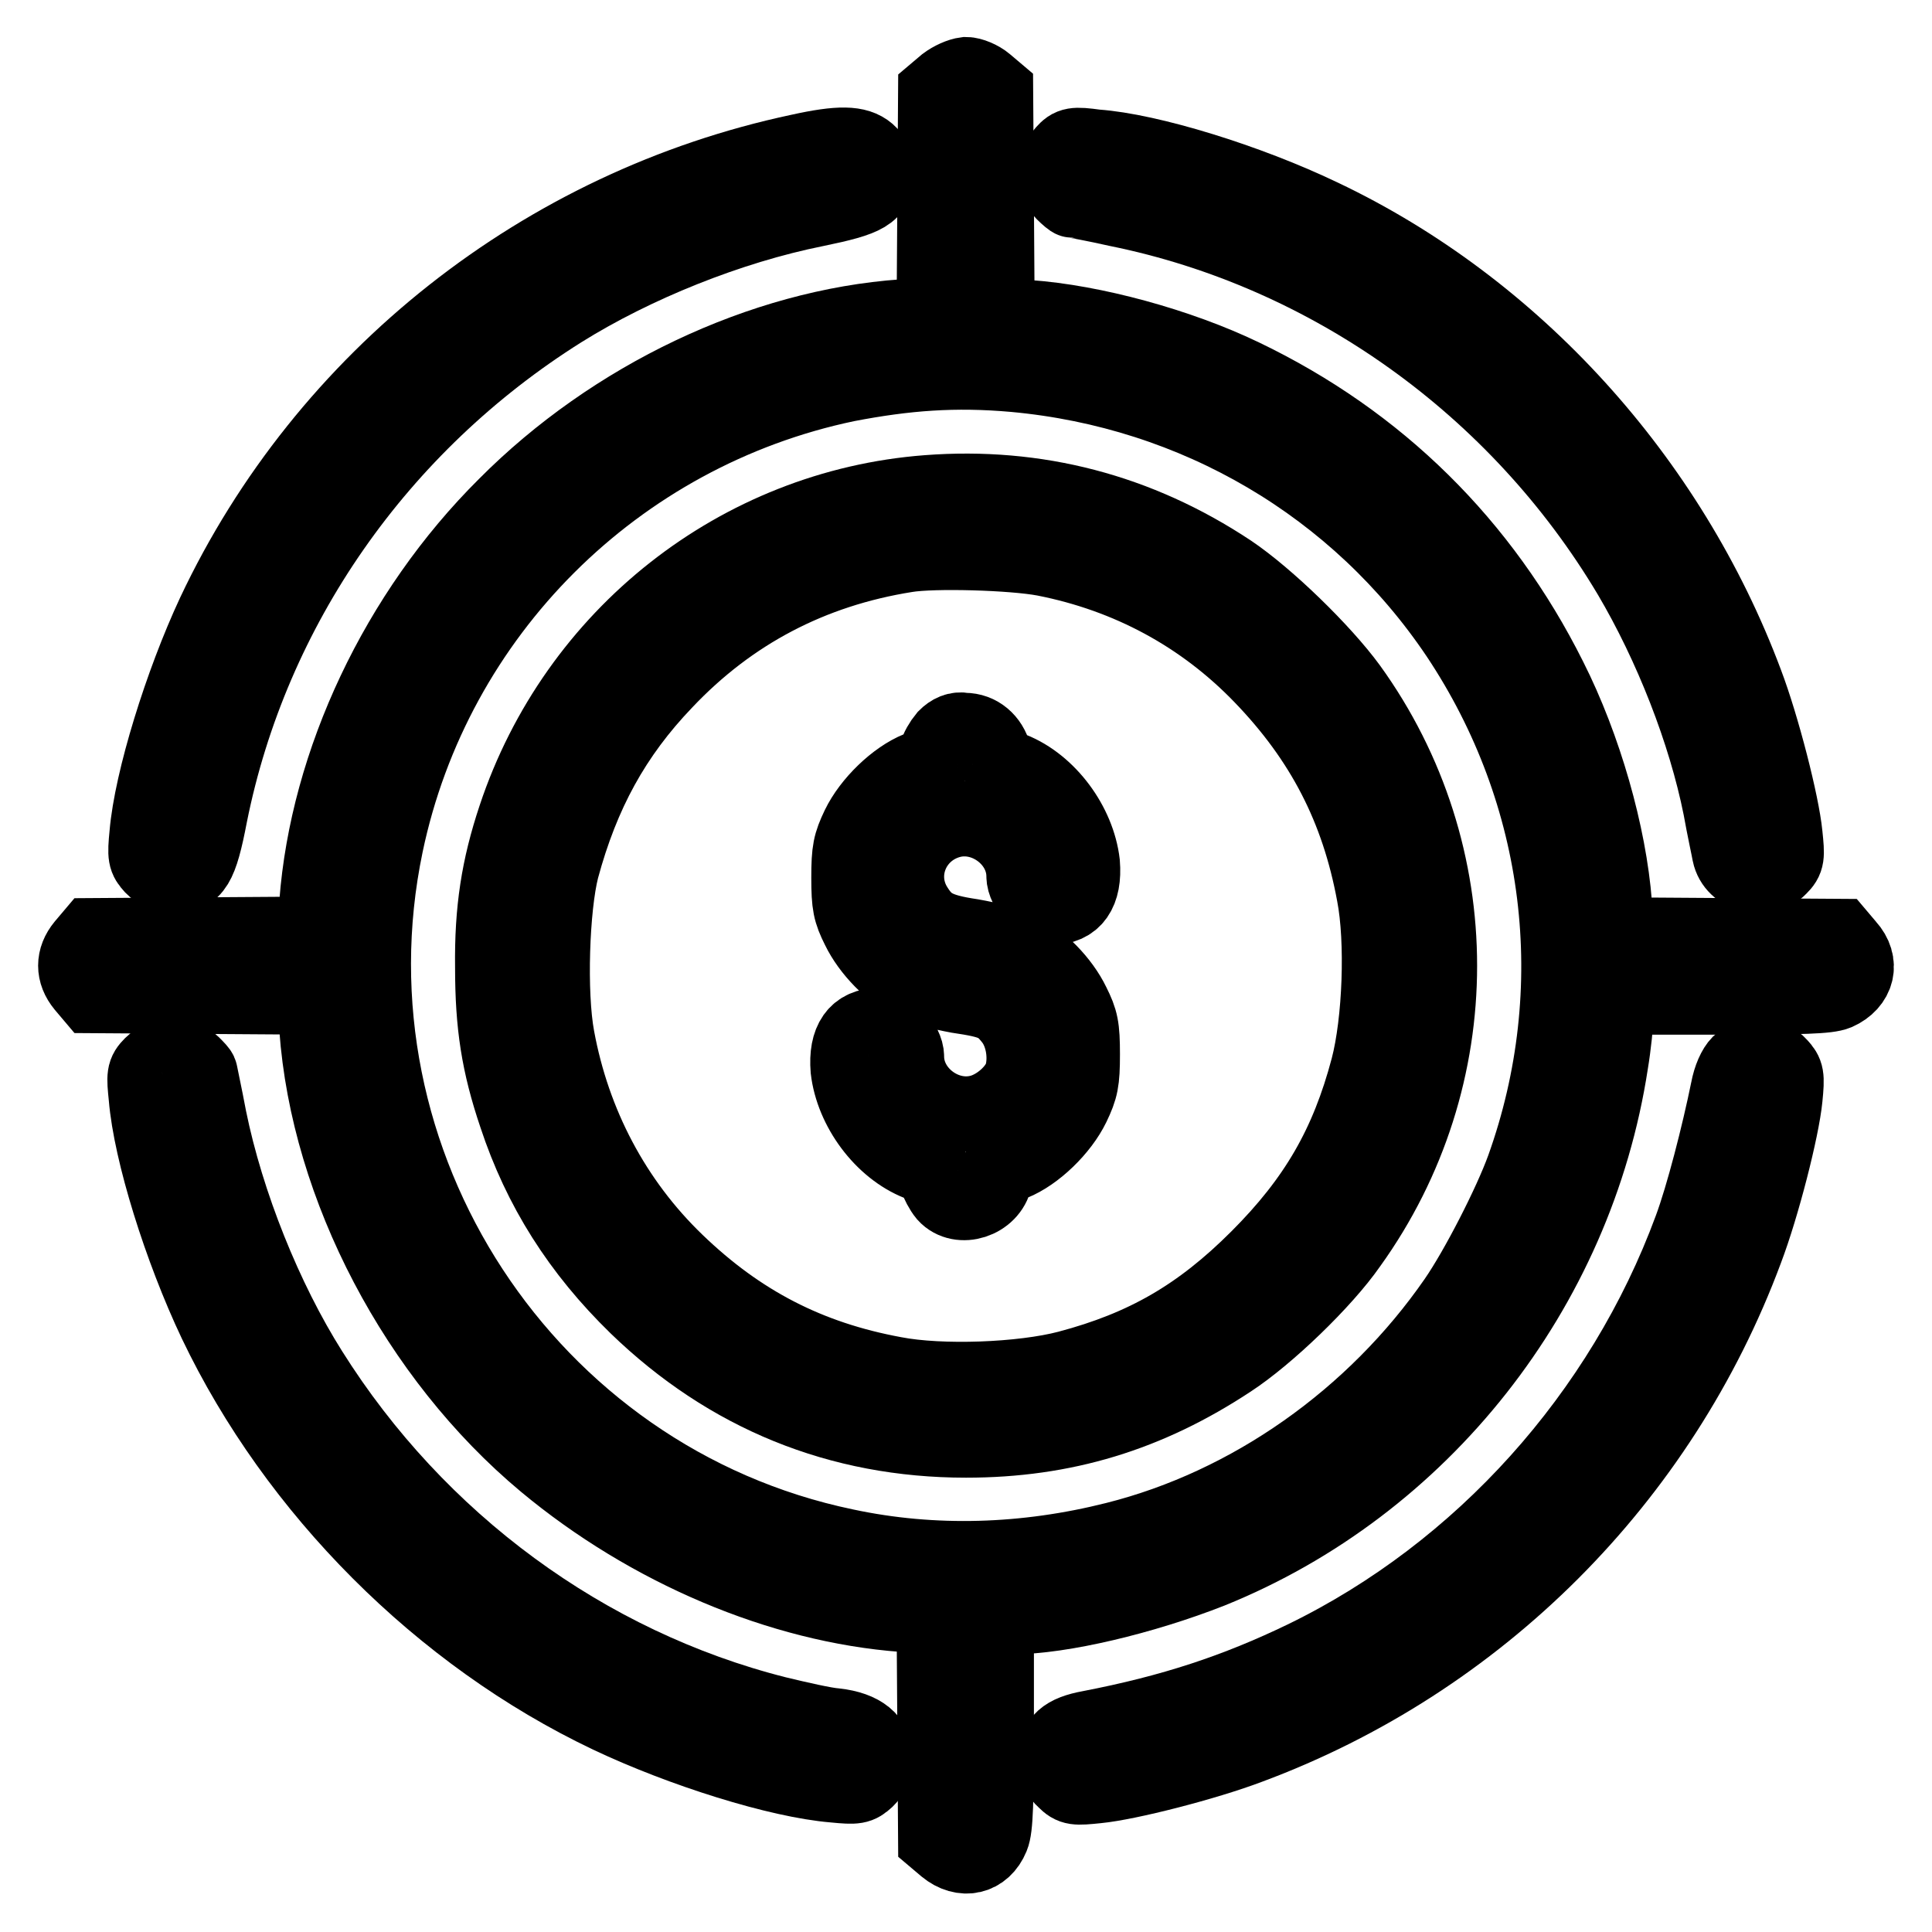 <?xml version="1.0" encoding="utf-8"?>
<!-- Svg Vector Icons : http://www.onlinewebfonts.com/icon -->
<!DOCTYPE svg PUBLIC "-//W3C//DTD SVG 1.1//EN" "http://www.w3.org/Graphics/SVG/1.1/DTD/svg11.dtd">
<svg version="1.1" xmlns="http://www.w3.org/2000/svg" xmlns:xlink="http://www.w3.org/1999/xlink" x="0px" y="0px" viewBox="0 0 256 256" enable-background="new 0 0 256 256" xml:space="preserve">
<g><g><g><path stroke-width="10" fill-opacity="0" stroke="#000000"  d="M125.3,11.1l-1.3,1.1l-0.1,14.8l-0.1,14.7l-4.1,0.3c-18.7,1.3-38.5,10.7-52.7,25c-14.3,14.2-23.6,34-25,52.7l-0.3,4.1l-14.7,0.1l-14.8,0.1l-1.1,1.3c-1.4,1.7-1.4,3.6,0,5.3l1.1,1.3l14.8,0.1l14.7,0.1l0.3,4.1c1.5,21.1,13.3,43.5,30.2,57.6c13.8,11.5,31.3,18.9,47.5,20.1l4.1,0.3l0.1,14.7l0.1,14.8l1.3,1.1c2.3,1.9,5,1.3,6.1-1.4c0.5-1.2,0.6-4.5,0.6-15.4v-13.8h2.2c6.4,0,17.3-2.6,26.2-6.1c28-11.3,48.4-37.2,53-67.2c0.4-2.4,0.7-5.3,0.7-6.6v-2.2H228c10.9,0,14.2-0.1,15.4-0.6c2.7-1.2,3.4-3.9,1.4-6.1l-1.1-1.3l-14.8-0.1l-14.7-0.1l-0.3-4.1c-0.7-9.2-4-20.8-8.6-29.9c-8.9-17.8-22.7-31.4-40.6-40c-8.5-4.1-19.9-7.2-28.5-7.8l-4.1-0.3L132,26.9l-0.1-14.8l-1.3-1.1c-0.7-0.6-1.9-1.1-2.6-1.1C127.2,10,126.1,10.5,125.3,11.1z M134.4,49.6c24.1,2.2,45.5,14.8,58.8,34.6c14,21,17.2,46.9,8.7,70.6c-1.7,4.7-6.1,13.3-9,17.5c-10.8,15.6-27.2,27.2-45.1,31.7c-11.9,3-24.1,3.4-35.8,0.9c-42.2-8.8-69.7-50.8-60.9-93c6.4-30.6,30.5-54.6,61.1-61C120,49.4,126.5,48.9,134.4,49.6z"/><path stroke-width="10" fill-opacity="0" stroke="#000000"  d="M122.9,65.3c-25,1.9-46.6,18.9-54.6,43c-2.2,6.6-3.1,12.3-3,19.9c0,7.6,0.8,12.8,3.1,19.6c3.2,9.7,8.4,17.9,16,25.3c12.1,11.7,26.8,17.7,43.6,17.7c13,0,24.1-3.4,35-10.6c4.9-3.2,12.4-10.4,15.8-15.3c15.9-22.1,15.9-51.8,0-73.8c-3.5-4.8-10.9-12-15.8-15.3C150.8,67.7,137.3,64.2,122.9,65.3z M138.4,74c11.2,2.2,21,7.5,28.8,15.6c8.1,8.4,12.8,17.5,14.9,28.9c1.2,6.2,0.8,16.9-0.8,23c-2.7,10.2-6.9,17.5-14.6,25.2c-7.7,7.7-15,11.9-25.2,14.6c-6.1,1.6-16.8,2-23,0.8c-11.4-2.1-20.5-6.8-28.9-14.9c-8.3-8-13.7-18.3-15.8-29.7c-1.1-5.9-0.7-17.3,0.6-22.4c2.7-10,6.9-17.7,13.7-24.8c8.7-9.2,19.4-14.8,32-16.8C123.7,72.9,134.2,73.2,138.4,74z"/><path stroke-width="10" fill-opacity="0" stroke="#000000"  d="M125.3,97.7c-0.5,0.6-1.1,1.6-1.2,2.2c-0.2,0.8-0.9,1.4-2.4,2c-3,1.2-6.4,4.5-7.9,7.6c-1.1,2.3-1.3,3.2-1.3,6.8c0,3.6,0.2,4.5,1.3,6.7c1.4,2.9,4.3,5.9,7.2,7.3c1.1,0.5,3.7,1.2,5.9,1.6c4.7,0.7,5.6,1.1,7.3,3.3c1.4,1.9,1.9,4.9,1.2,7.3c-0.7,2.1-3.2,4.3-5.6,4.9c-4.7,1.2-9.7-2.6-9.7-7.4c0-1.7-2.2-4.1-3.6-4.1c-3,0-4.4,2-4.1,5.8c0.6,5.2,4.5,10.5,9.3,12.4c1.5,0.6,2.2,1.2,2.4,2c0.2,0.6,0.7,1.6,1.2,2.2c1.9,2.1,5.9,0.8,6.5-2.1c0.2-0.9,0.8-1.5,2.4-2.1c3-1.2,6.4-4.5,7.9-7.6c1.1-2.3,1.3-3.2,1.3-6.8c0-3.6-0.2-4.5-1.3-6.7c-1.4-2.9-4.3-5.9-7.2-7.3c-1.1-0.5-3.8-1.2-6.1-1.6c-4.7-0.7-6.1-1.5-7.7-4.2c-2.5-4.4-0.1-9.9,4.9-11.2c4.7-1.2,9.7,2.6,9.7,7.4c0,1.7,2.2,4.1,3.6,4.1c3,0,4.4-2,4.1-5.8c-0.6-5.2-4.5-10.5-9.3-12.4c-1.5-0.6-2.2-1.2-2.4-2c-0.5-1.9-2-3.2-3.9-3.2C126.8,96.6,126,97,125.3,97.7z"/><path stroke-width="10" fill-opacity="0" stroke="#000000"  d="M105.9,20.1c-33.9,7.2-62.8,30-77.5,61.2c-4.3,9.2-8.3,22.1-8.9,29.2c-0.3,3-0.2,3.3,0.7,4.3c0.8,0.8,1.6,1.2,2.8,1.2c2.7,0,3.5-1.2,4.8-8c5.5-27.5,22.4-51.7,46.6-66.9c9.6-6,22.2-11.1,33.7-13.4c6.8-1.4,8-2.1,8-4.8c0-1.2-0.3-2-1.1-2.7C113.6,19,111.3,18.9,105.9,20.1z"/><path stroke-width="10" fill-opacity="0" stroke="#000000"  d="M141,20.2c-1.3,1.4-1.4,4-0.1,5.3c0.6,0.6,1.1,1,1.2,1c0.1,0,2.9,0.5,6,1.2c28.1,5.7,53,23.5,67.9,48.5c5.5,9.3,10,20.8,12,30.8c0.5,2.8,1.1,5.5,1.2,6.1c0.6,2.9,4.6,3.9,6.6,1.8c1-1,1-1.4,0.7-4.3c-0.4-4.1-3-14.3-5.2-20.1c-10.1-27-30.7-49.7-56.2-61.8c-9.8-4.7-22.8-8.7-29.9-9.2C142.3,19.1,141.9,19.2,141,20.2z"/><path stroke-width="10" fill-opacity="0" stroke="#000000"  d="M20.1,141.1c-1,1-1,1.4-0.7,4.3c0.6,7.3,4.6,20.1,9.2,29.8c10.6,22.2,29.8,41.5,52.1,52.1c9.7,4.6,22.5,8.6,29.8,9.2c3,0.3,3.3,0.2,4.3-0.7c0.8-0.8,1.2-1.6,1.2-2.8c0-2.4-1.8-3.9-5.3-4.3c-1.4-0.1-4.9-0.9-7.8-1.6c-25.3-6.4-47.6-22.8-61.8-45.4c-6-9.5-11.1-22.2-13.4-33.5c-0.6-3.2-1.2-5.9-1.2-6c0-0.2-0.5-0.7-1-1.2C24.1,139.6,21.5,139.7,20.1,141.1z"/><path stroke-width="10" fill-opacity="0" stroke="#000000"  d="M230.5,140.9c-0.6,0.6-1.2,1.9-1.5,3.5c-1.2,5.9-3.3,14.1-4.9,18.4c-9.1,24.7-27.8,45.5-51.2,56.9c-9.1,4.4-17.6,7.2-28.5,9.3c-3.3,0.6-4.5,1.7-4.5,4c0,1.3,0.3,2.1,1.2,2.9c1,1,1.4,1,4.3,0.7c4.1-0.4,14.3-3,20.1-5.2c30.4-11.3,54.5-35.4,65.8-65.8c2.2-5.8,4.8-16,5.2-20.1c0.3-3,0.2-3.3-0.7-4.3C234.5,139.7,231.8,139.6,230.5,140.9z"/></g></g></g>
</svg>